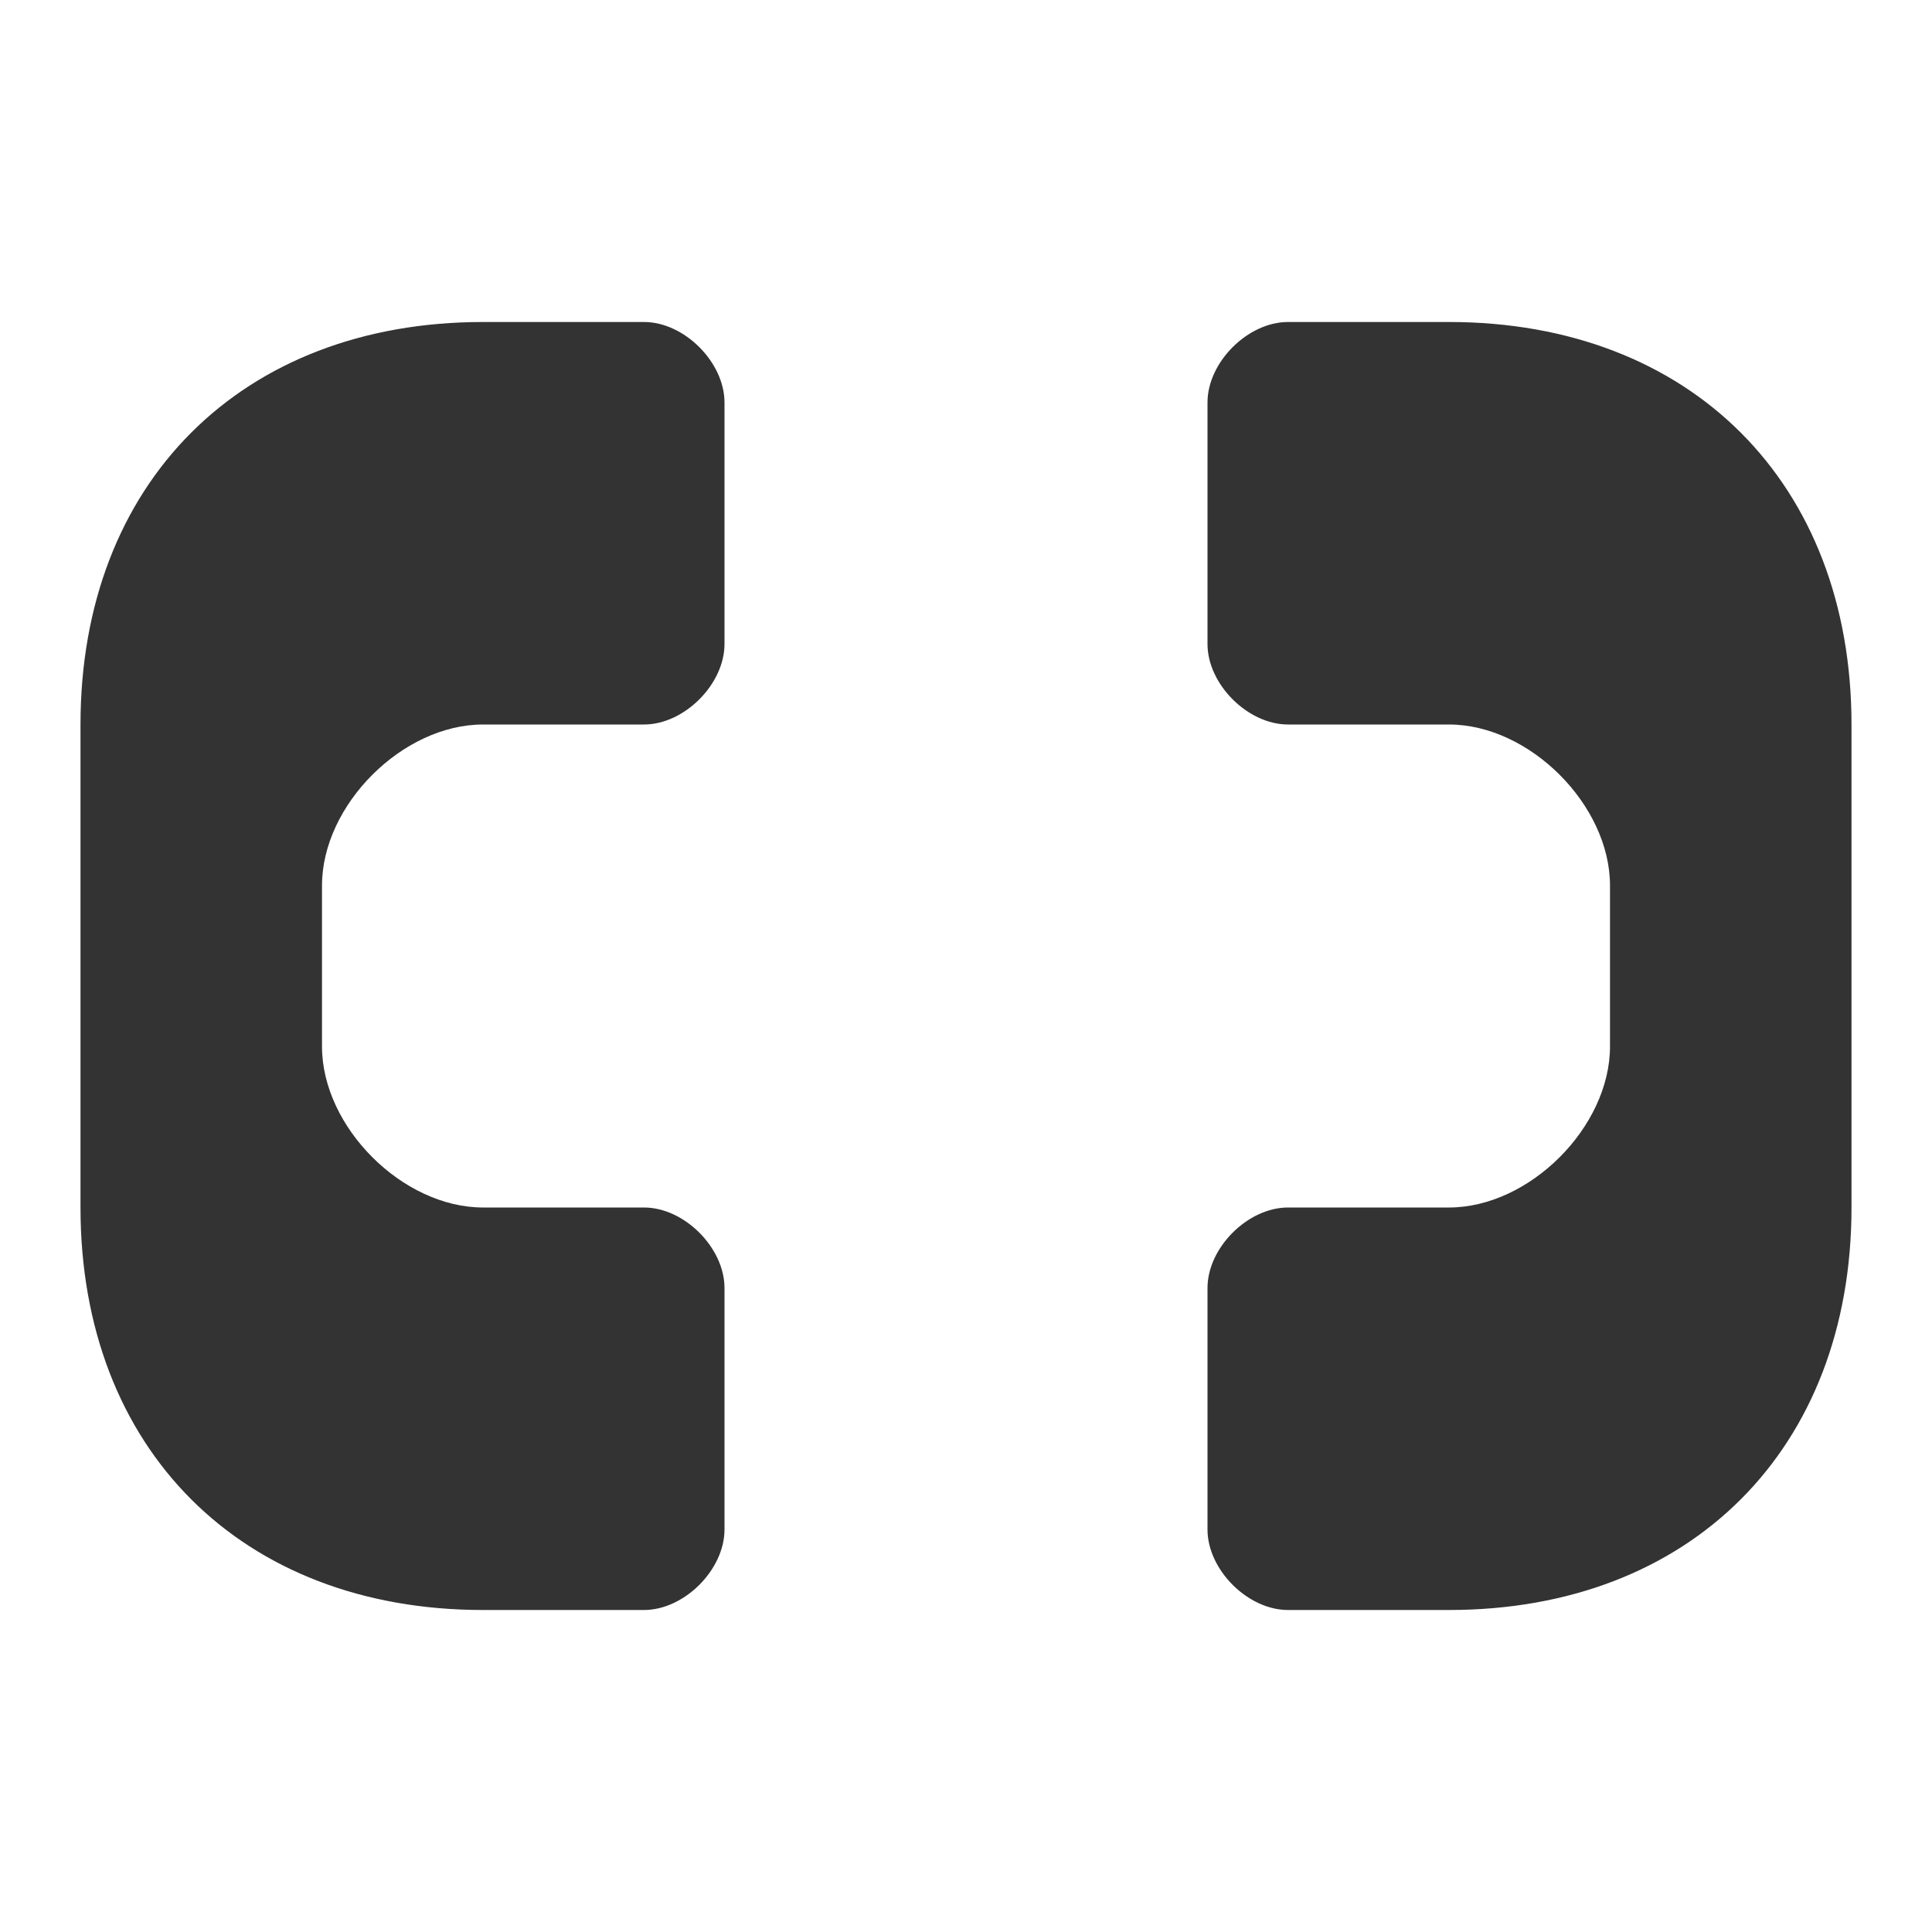<svg width="24" height="24" viewBox="0 0 24 24" fill="none" xmlns="http://www.w3.org/2000/svg">
  <path d="M6 4 L8 4 C8.5 4 9 4.5 9 5 L9 8 C9 8.5 8.5 9 8 9 L6 9 C5 9 4 10 4 11 L4 13 C4 14 5 15 6 15 L8 15 C8.5 15 9 15.5 9 16 L9 19 C9 19.5 8.5 20 8 20 L6 20 C3 20 1 18 1 15 L1 9 C1 6 3 4 6 4 Z" fill="#333333"/>
  <path d="M18 4 L16 4 C15.5 4 15 4.5 15 5 L15 8 C15 8.5 15.5 9 16 9 L18 9 C19 9 20 10 20 11 L20 13 C20 14 19 15 18 15 L16 15 C15.5 15 15 15.5 15 16 L15 19 C15 19.5 15.5 20 16 20 L18 20 C21 20 23 18 23 15 L23 9 C23 6 21 4 18 4 Z" fill="#333333"/>
</svg>
